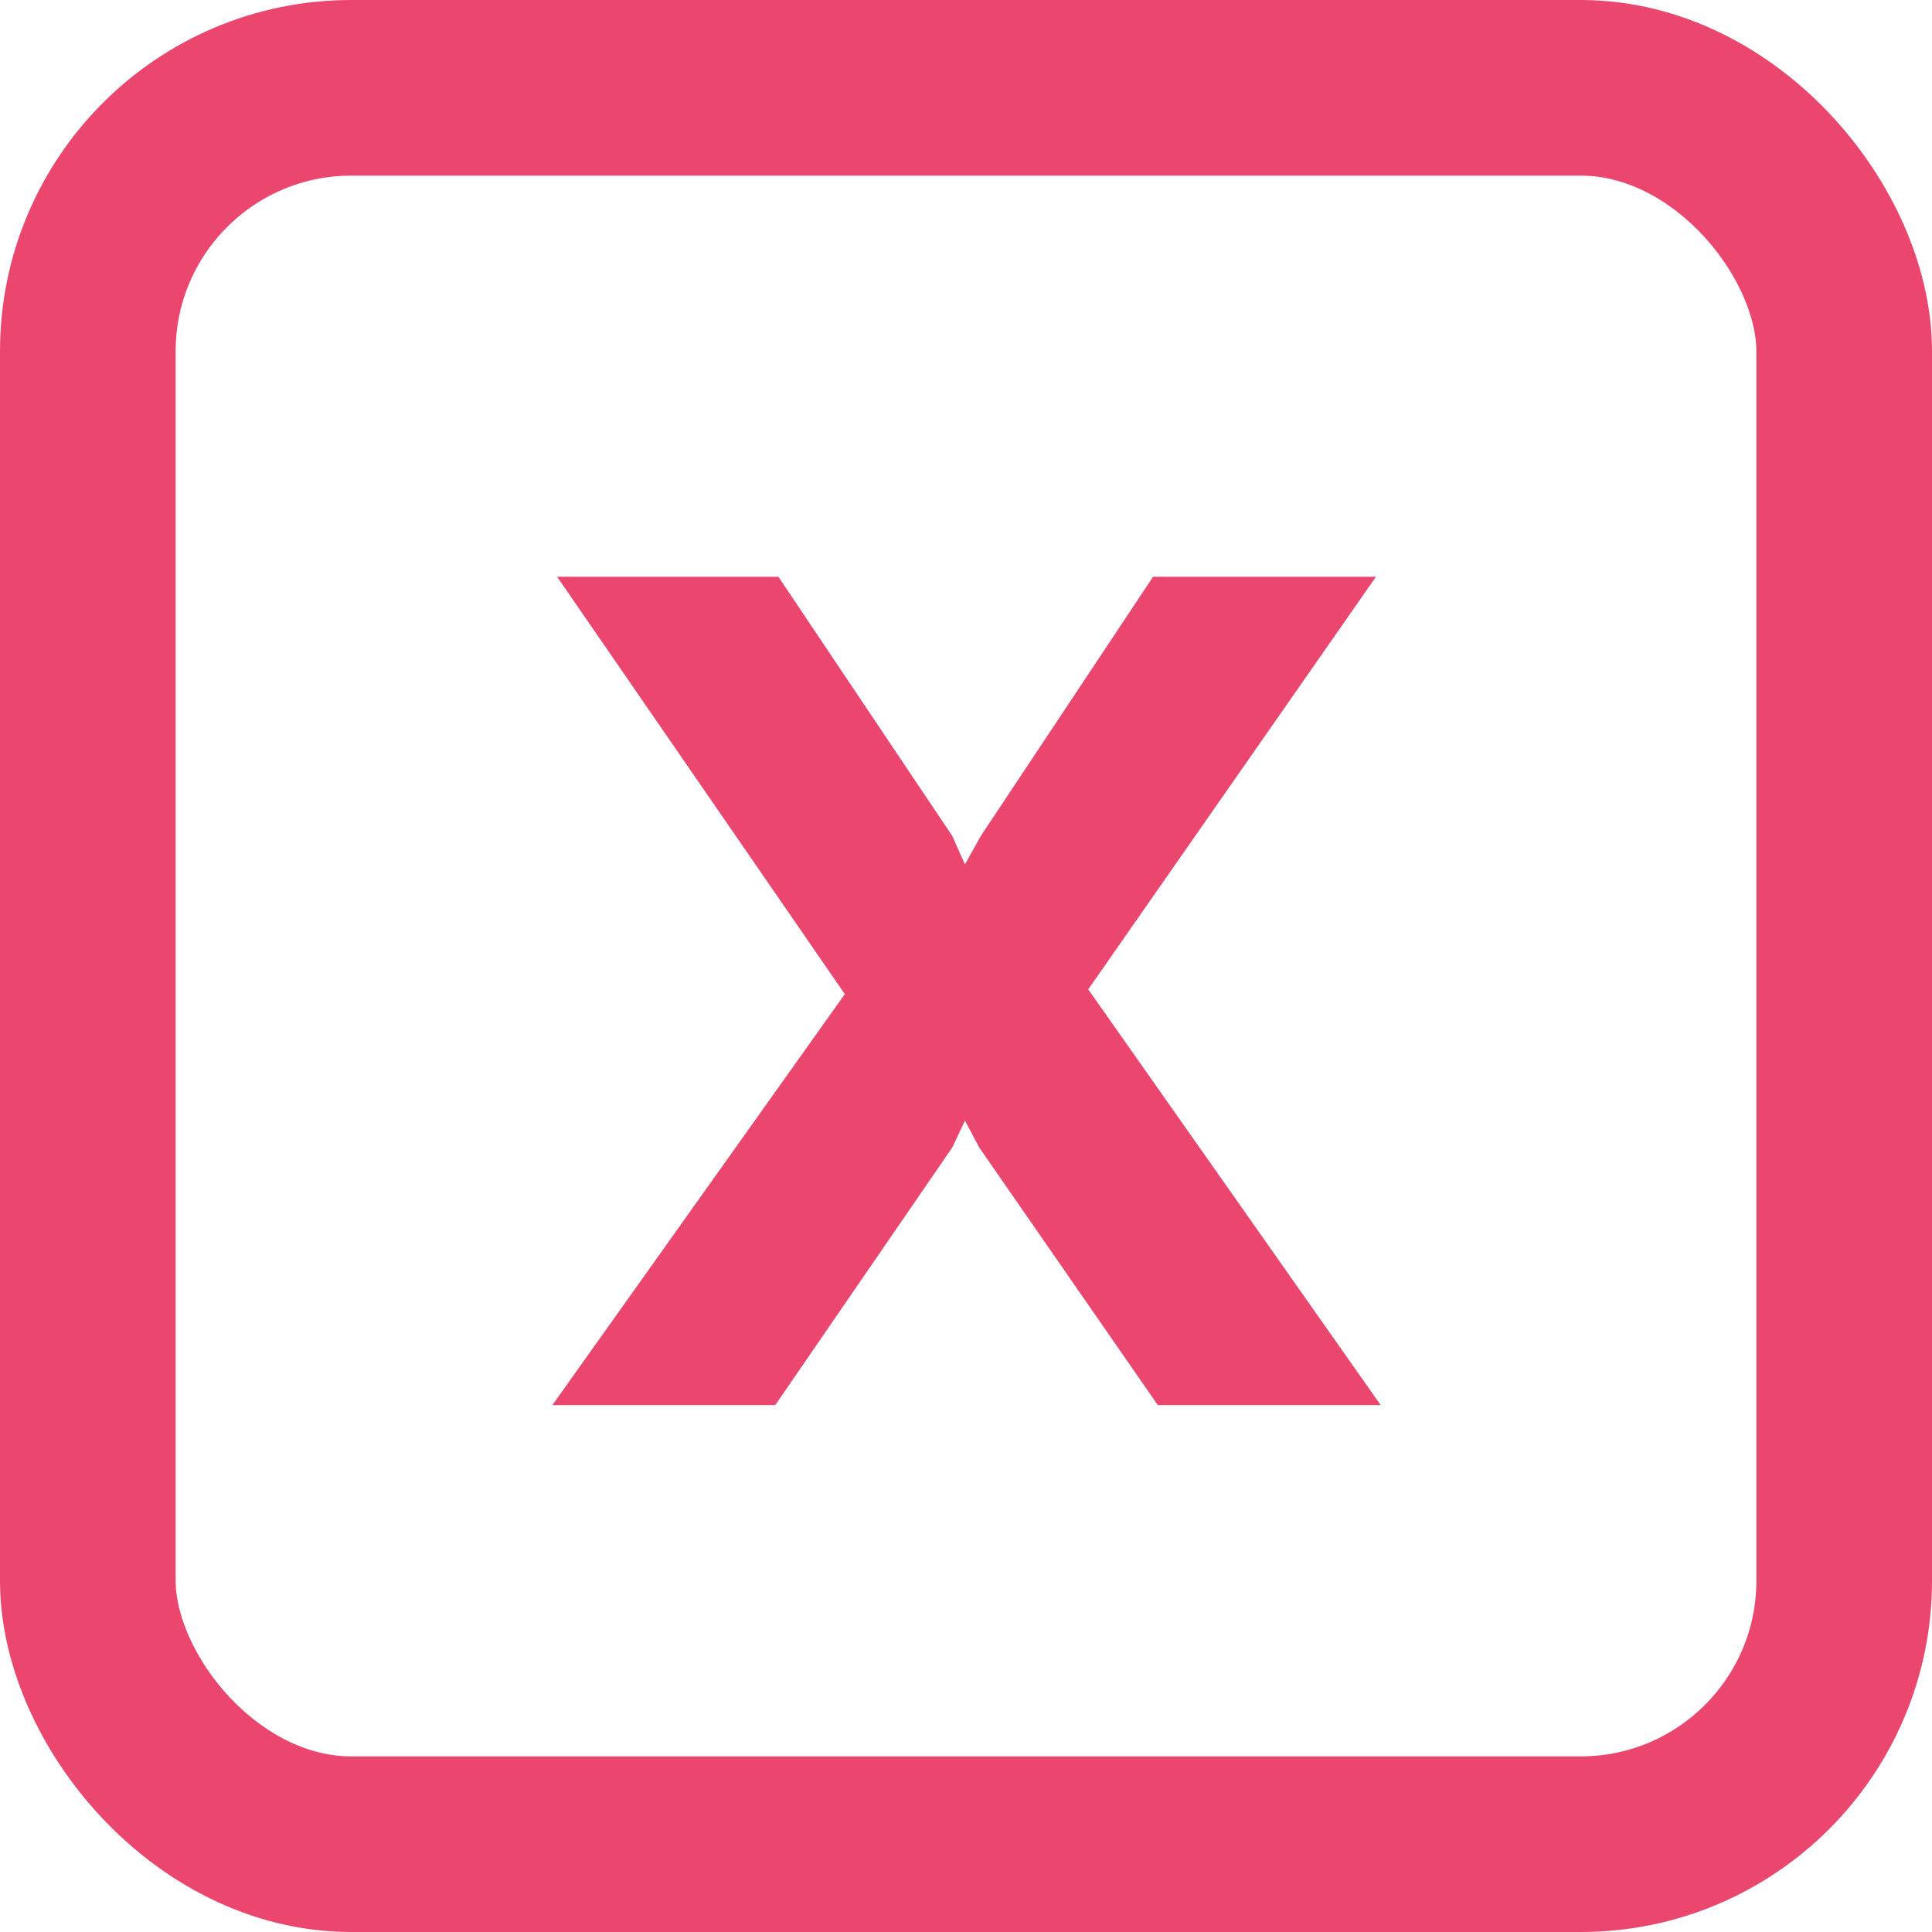 <svg width="11" height="11" viewBox="0 0 11 11" fill="none" xmlns="http://www.w3.org/2000/svg">
<rect x="0.5" y="0.5" width="10" height="10" rx="1.5" stroke="#EB476E"/>
<path d="M4.432 3.284L5.422 4.76L5.494 4.922L5.584 4.76L6.565 3.284H7.834L6.196 5.633L7.861 8H6.592L5.575 6.533L5.494 6.38L5.422 6.533L4.414 8H3.145L4.81 5.66L3.172 3.284H4.432Z" fill="#EB476E"/>
</svg>
